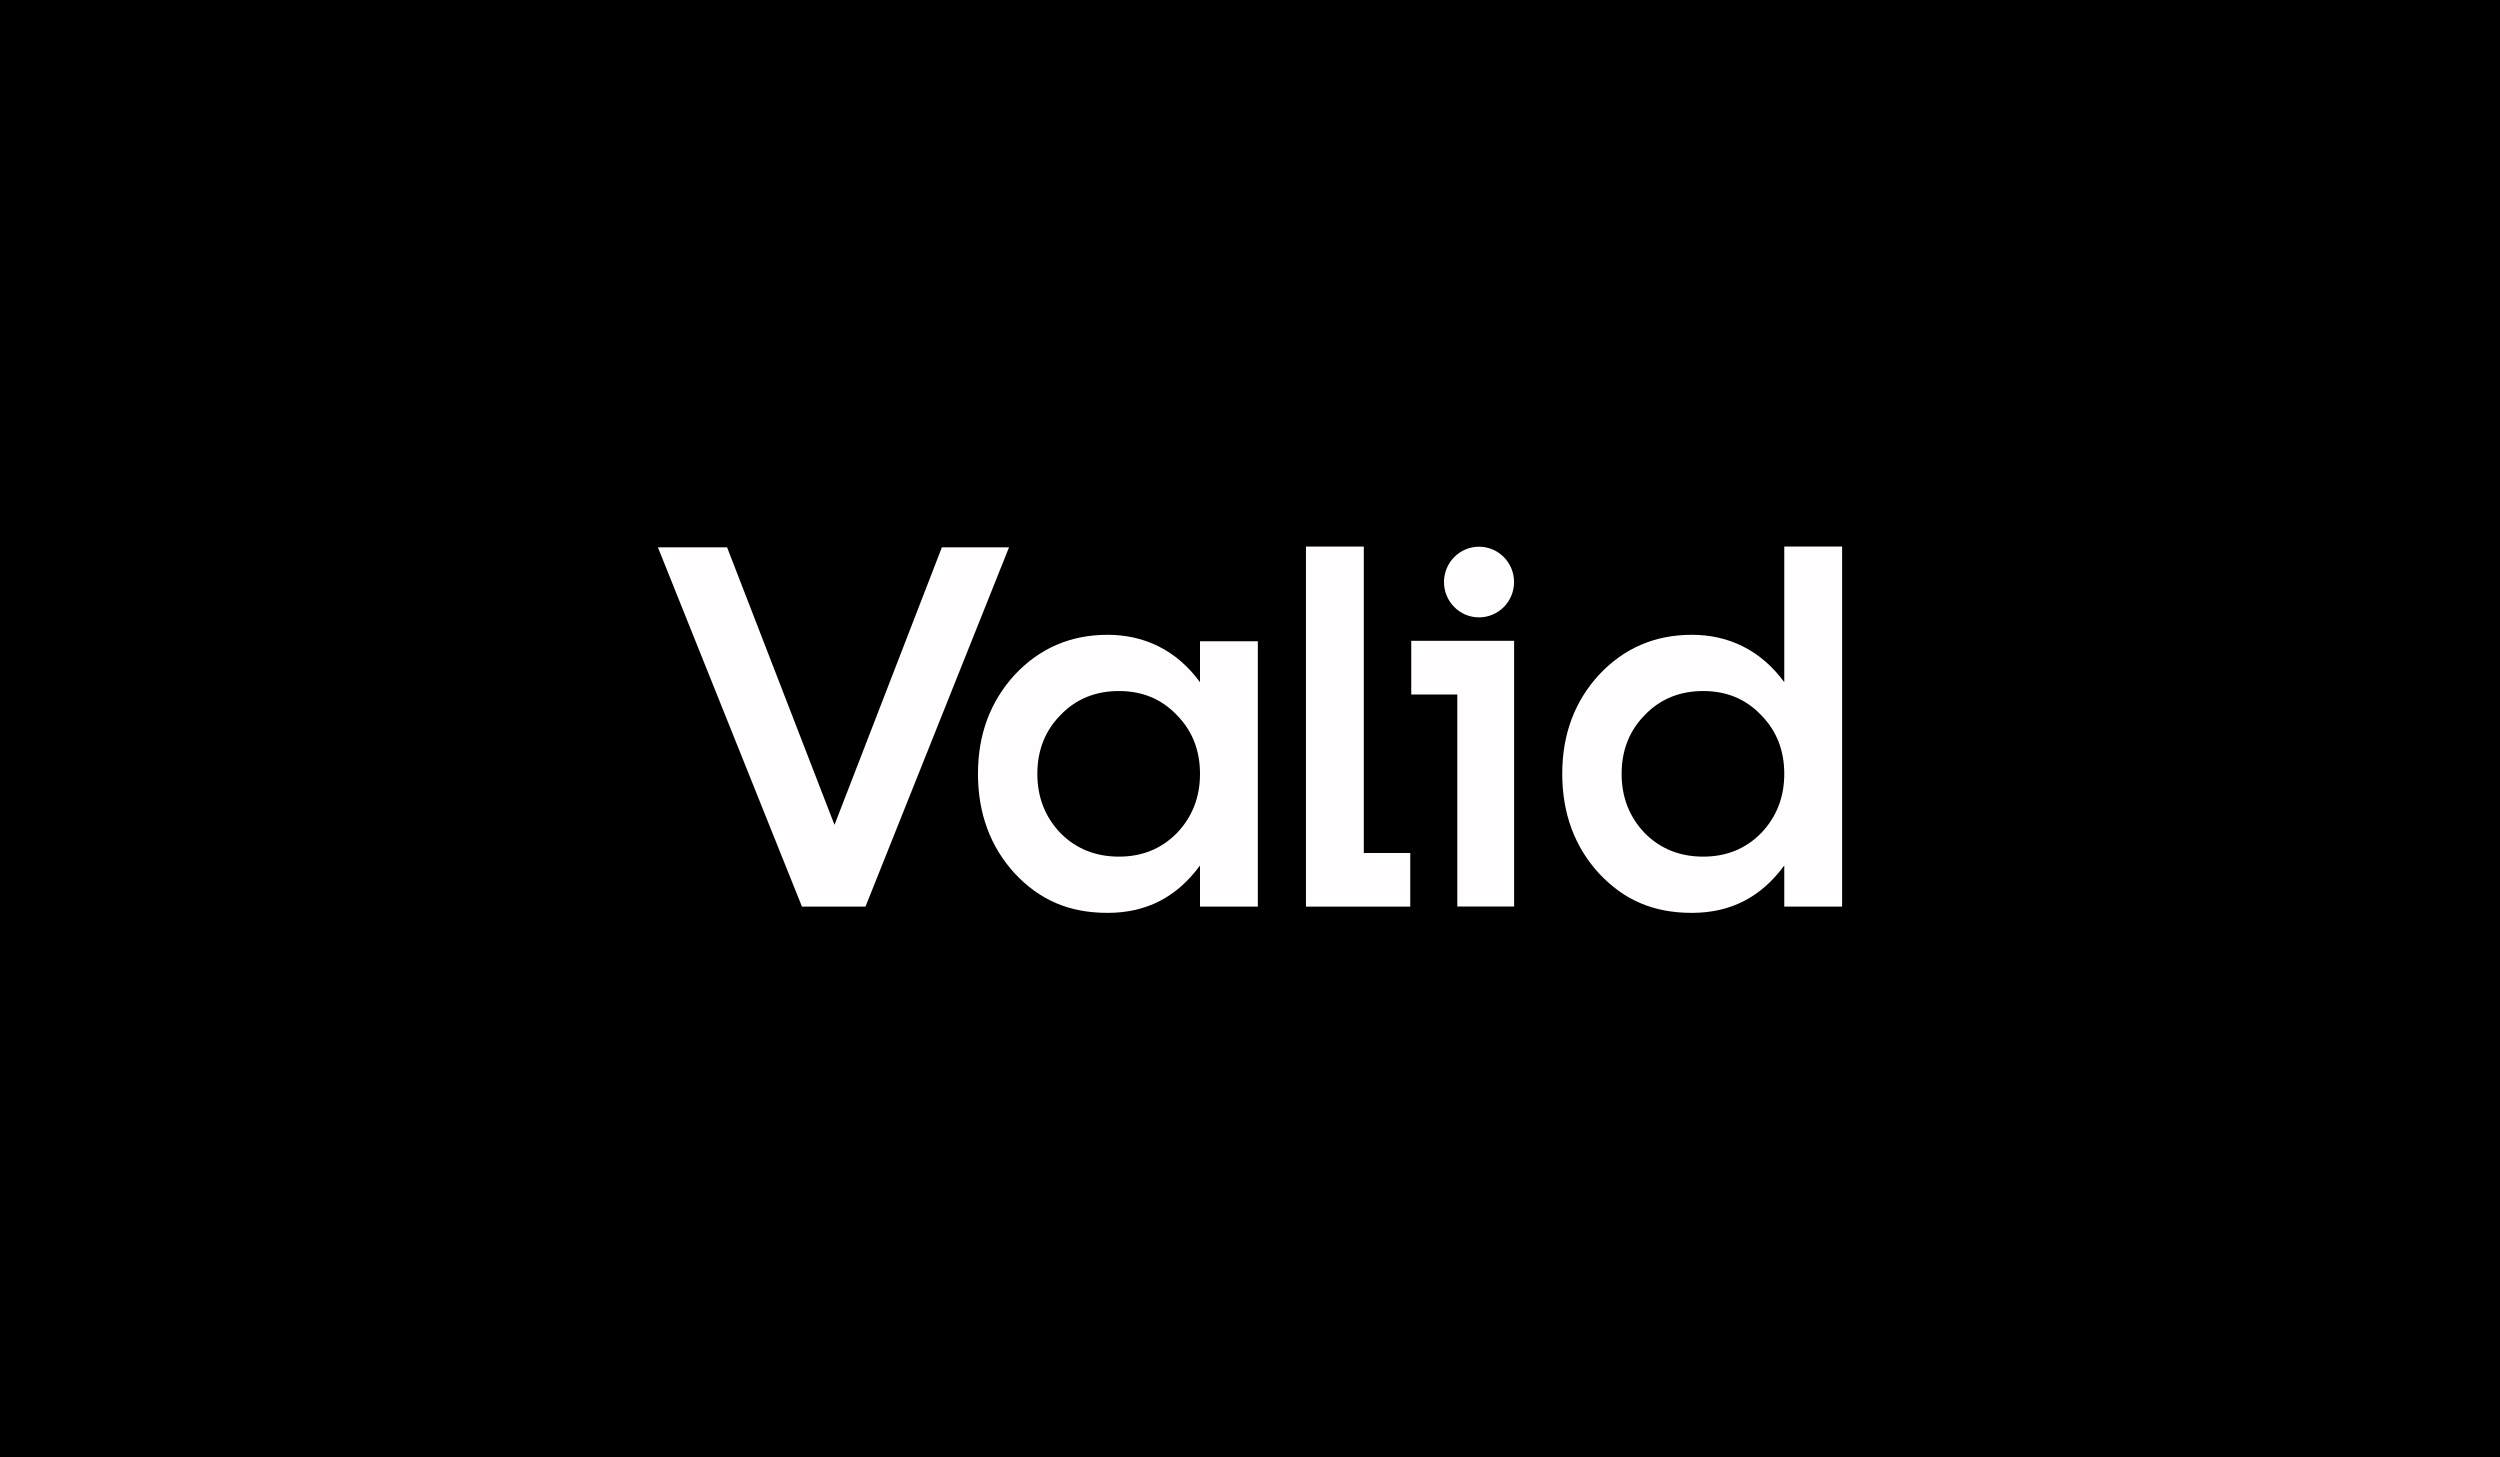 <svg width="247" height="144" viewBox="0 0 247 144" fill="none" xmlns="http://www.w3.org/2000/svg">
<rect width="247" height="144" fill="black"/>
<path d="M93.059 54.075H99.692L85.509 89.575H79.234L65 54.075H71.836L82.448 81.497L93.059 54.075Z" fill="#FFFDFD"/>
<path d="M118.56 63.356H124.274V89.575H118.56V85.51C116.264 88.648 113.254 90.192 109.428 90.192C105.602 90.192 102.694 88.906 100.245 86.282C97.847 83.658 96.623 80.365 96.623 76.455C96.623 72.545 97.847 69.304 100.245 66.68C102.694 64.056 105.755 62.718 109.428 62.718C113.101 62.718 116.264 64.262 118.56 67.4V63.356ZM116.264 82.32C117.795 80.725 118.56 78.77 118.56 76.455C118.56 74.14 117.795 72.185 116.264 70.641C114.734 69.046 112.846 68.275 110.551 68.275C108.255 68.275 106.316 69.046 104.786 70.641C103.255 72.185 102.49 74.14 102.49 76.455C102.49 78.77 103.255 80.725 104.786 82.32C106.316 83.864 108.255 84.635 110.551 84.635C112.846 84.635 114.734 83.864 116.264 82.32Z" fill="#FFFDFD"/>
<path d="M134.743 84.275H139.334V89.575H129.029V54H134.743V84.275Z" fill="#FFFDFD"/>
<path d="M176.286 54H182V89.575H176.286V85.51C173.99 88.648 170.98 90.192 167.154 90.192C163.328 90.192 160.42 88.906 157.971 86.282C155.573 83.658 154.349 80.365 154.349 76.455C154.349 72.545 155.573 69.304 157.971 66.68C160.42 64.056 163.481 62.718 167.154 62.718C170.827 62.718 173.99 64.262 176.286 67.4V54ZM173.99 82.32C175.521 80.725 176.286 78.77 176.286 76.455C176.286 74.14 175.521 72.185 173.99 70.641C172.46 69.046 170.572 68.275 168.276 68.275C165.981 68.275 164.042 69.046 162.511 70.641C160.981 72.185 160.216 74.14 160.216 76.455C160.216 78.77 160.981 80.725 162.511 82.32C164.042 83.864 165.981 84.635 168.276 84.635C170.572 84.635 172.46 83.864 173.99 82.32Z" fill="#FFFDFD"/>
<path d="M139.431 68.617V63.312H149.594V89.564H143.982V68.617H139.431Z" fill="#FFFDFD"/>
<path d="M146.127 60.997C148.039 60.997 149.589 59.434 149.589 57.506C149.589 55.578 148.039 54.015 146.127 54.015C144.216 54.015 142.666 55.578 142.666 57.506C142.666 59.434 144.216 60.997 146.127 60.997Z" fill="#FFFDFD"/>
</svg>
